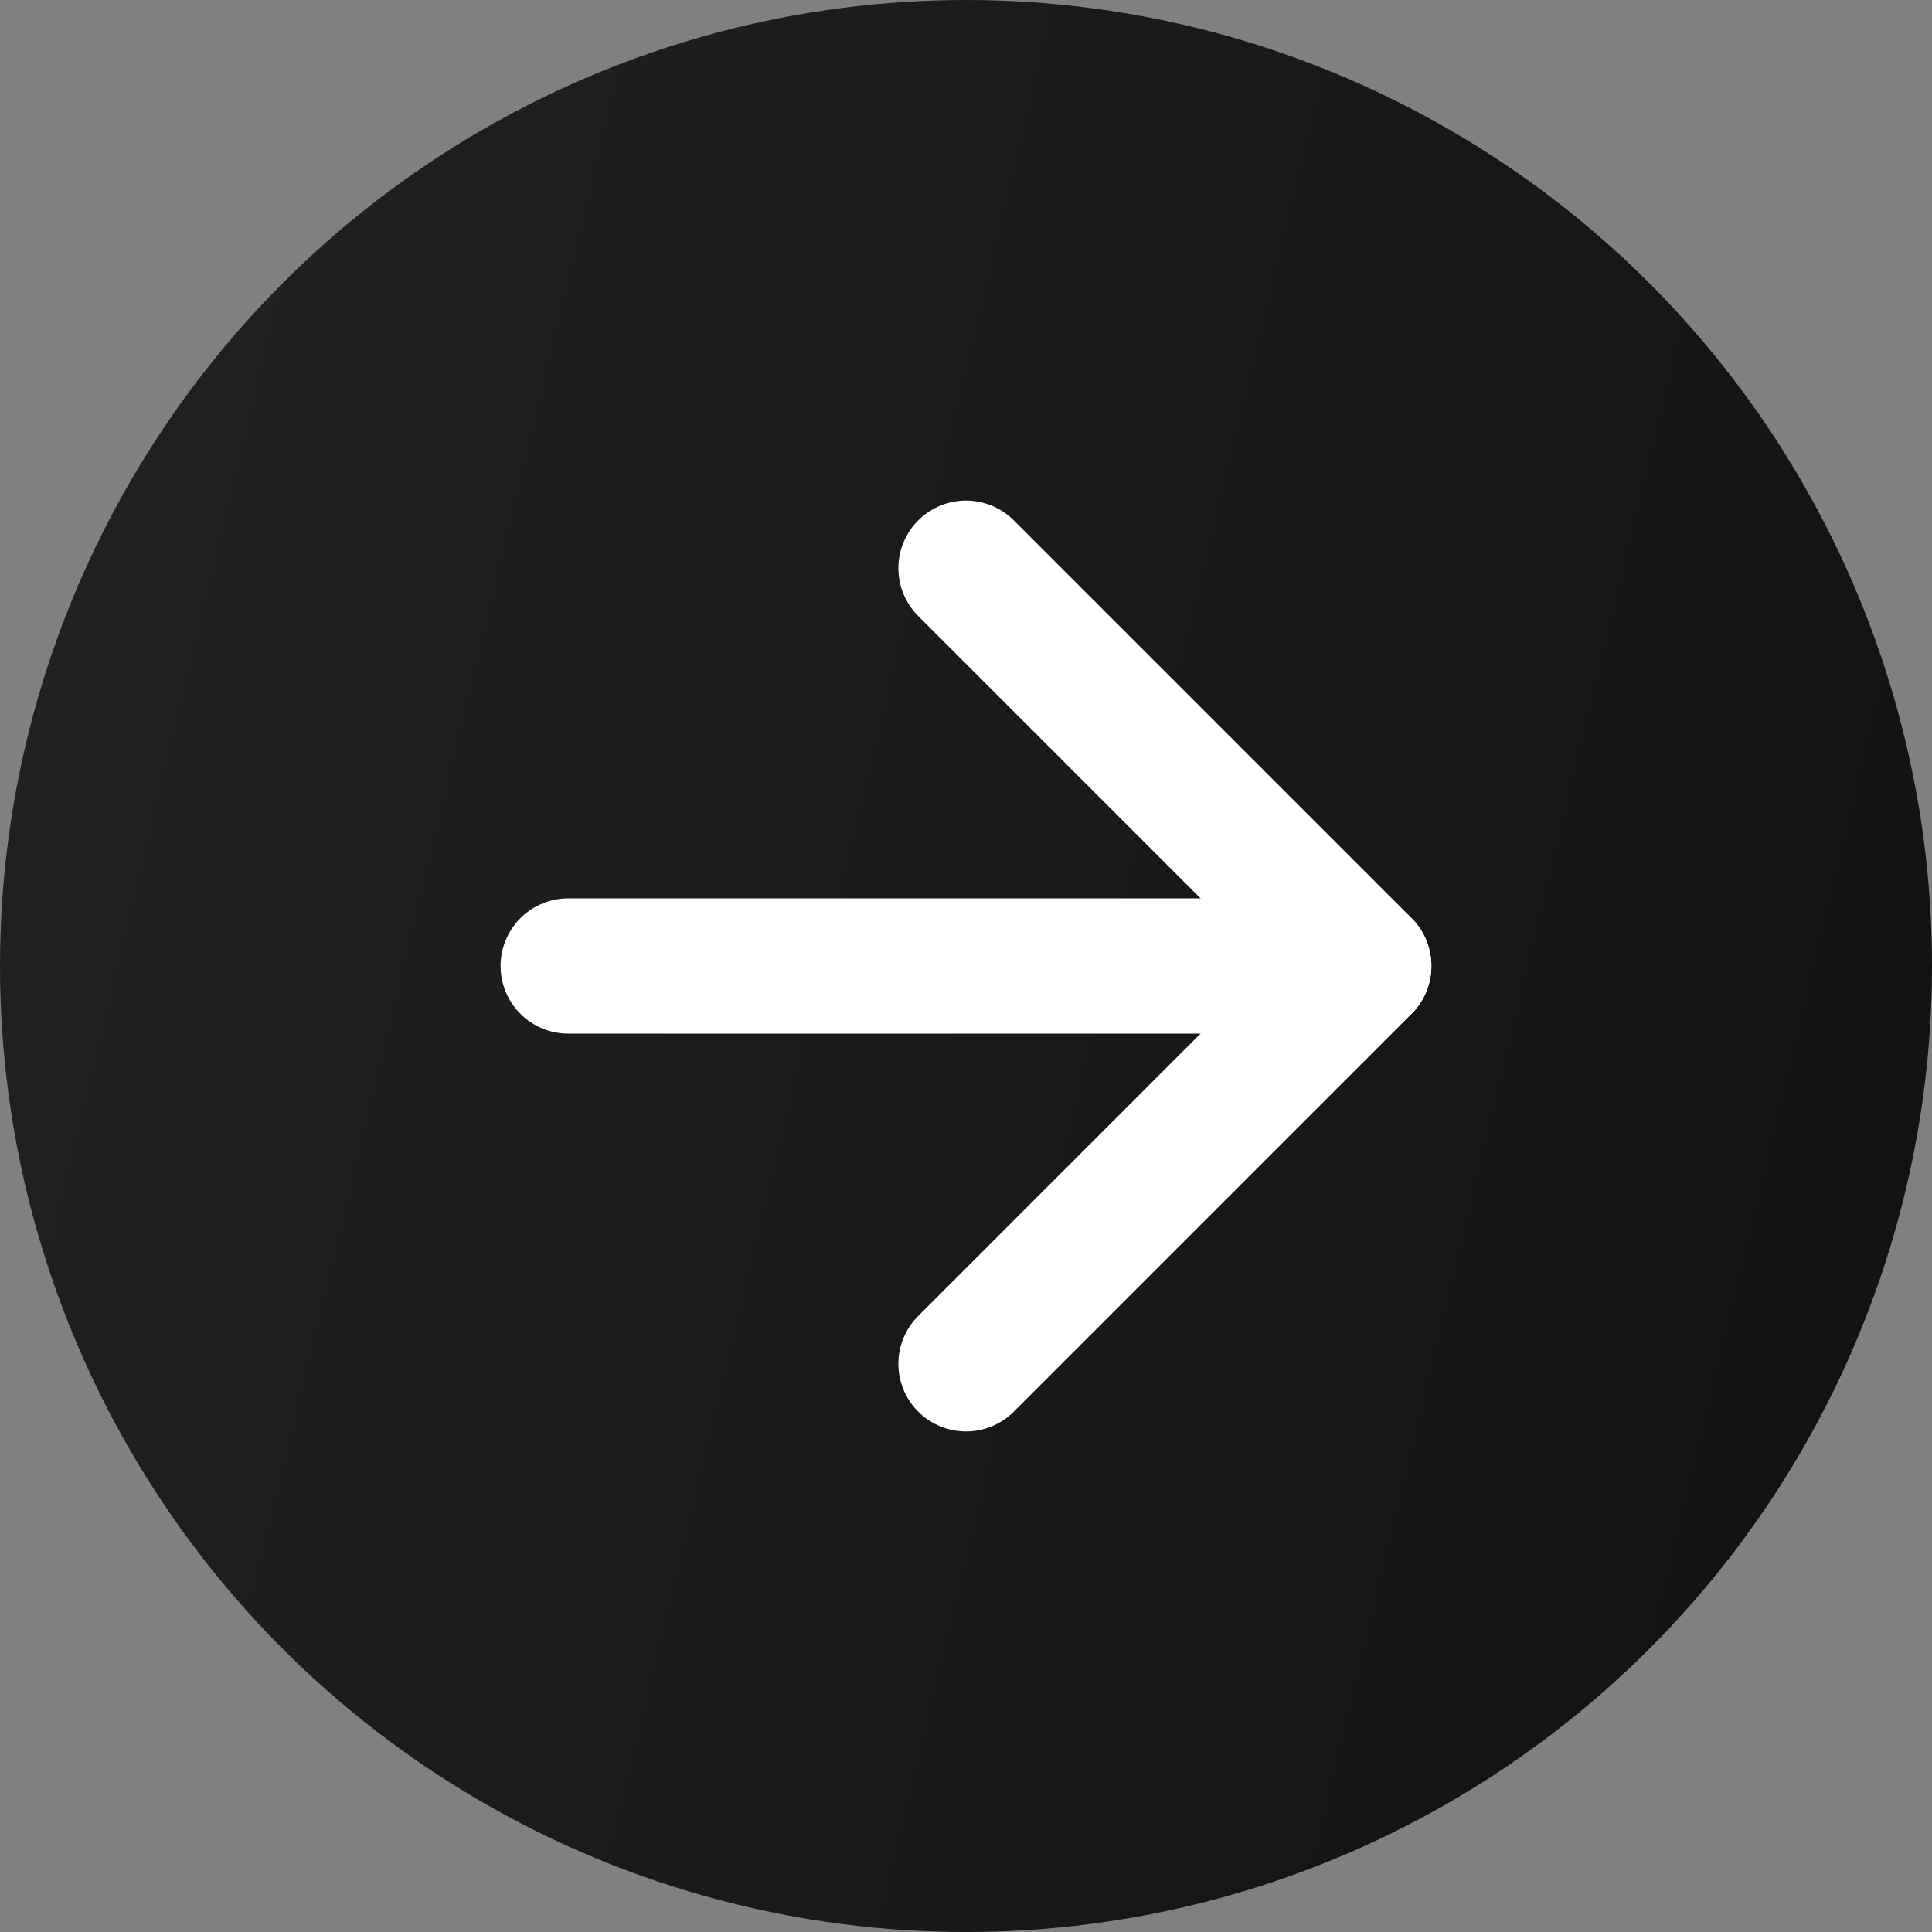 <svg width="20" height="20" viewBox="0 0 20 20" fill="none" xmlns="http://www.w3.org/2000/svg">
<rect x="0" y="0" width="20" height="20" fill="#808080" stroke="none"/>
<circle cx="10" cy="10" r="10" fill="url(#paint0_linear_1883_4692)"/>
<path d="M5.882 10H14.117" stroke="white" stroke-width="1.4" stroke-linecap="round" stroke-linejoin="round"/>
<path d="M10 5.882L14.118 10L10 14.118" stroke="white" stroke-width="1.4" stroke-linecap="round" stroke-linejoin="round"/>
<defs>
<linearGradient id="paint0_linear_1883_4692" x1="0" y1="0" x2="23.45" y2="5.629" gradientUnits="userSpaceOnUse">
<stop stop-color="#222222"/>
<stop offset="0" stop-color="#222222"/>
<stop offset="1" stop-color="#111111"/>
</linearGradient>
</defs>
</svg>
